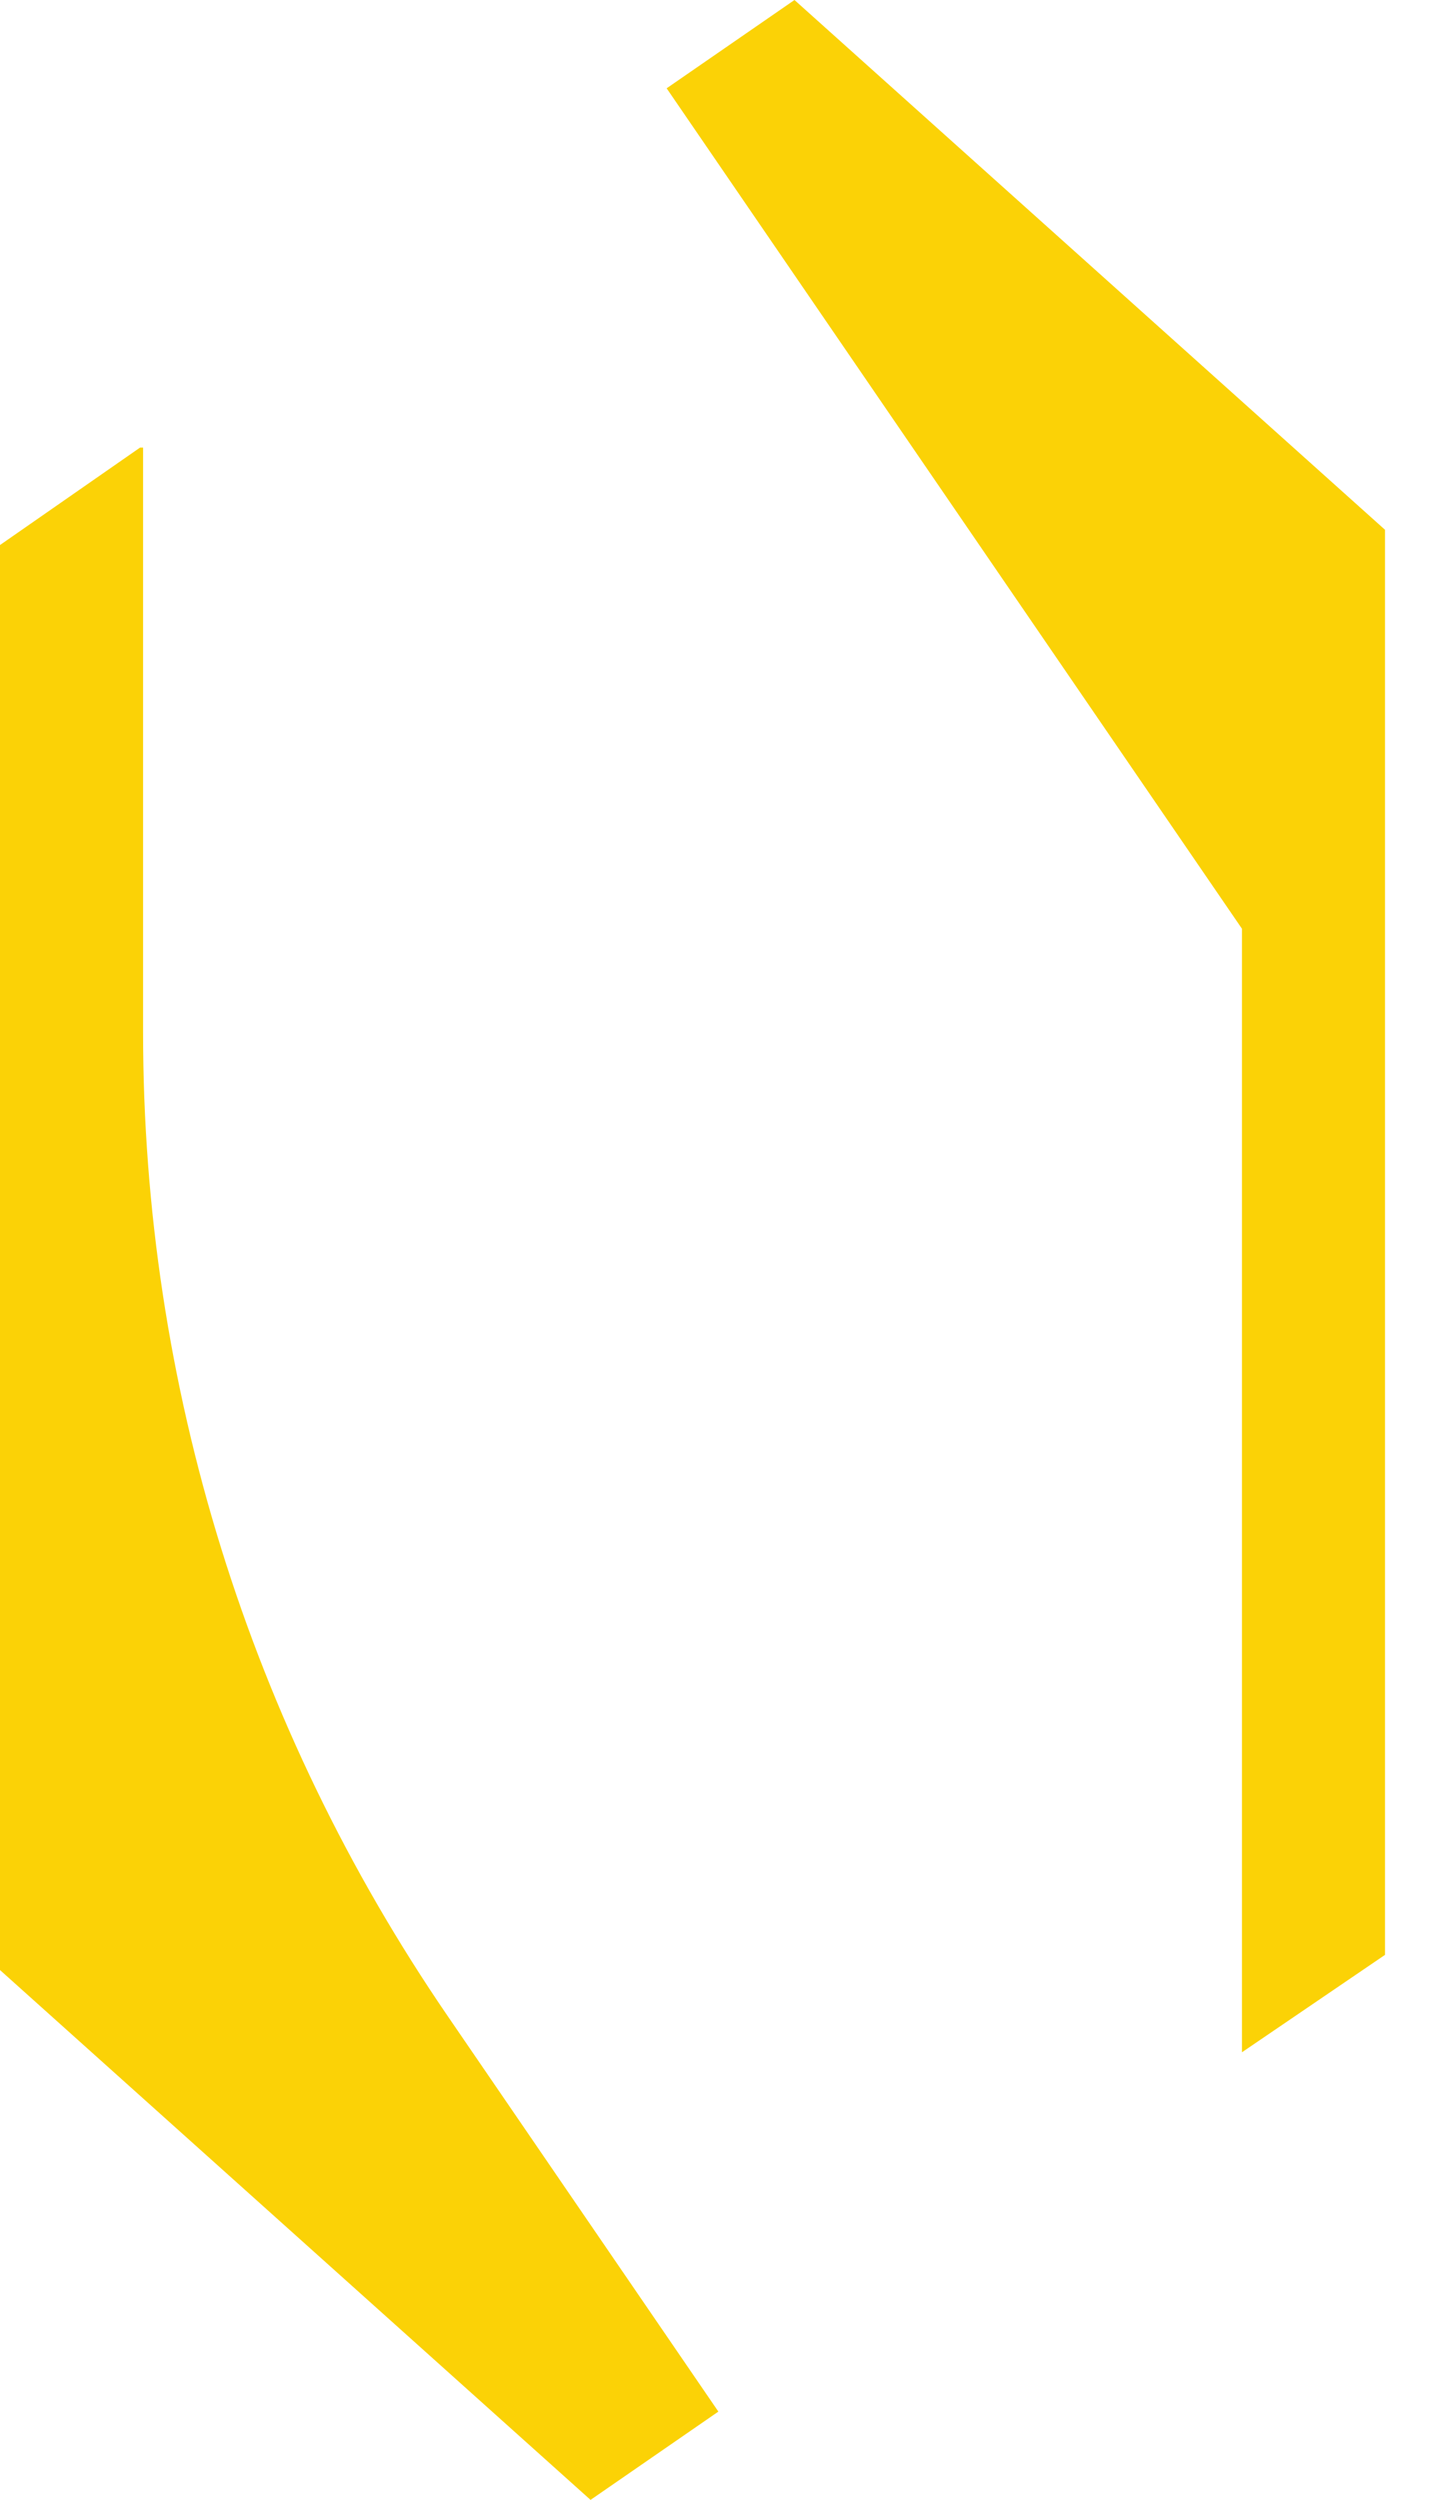 <svg width="23" height="40" viewBox="0 0 23 40" fill="none" xmlns="http://www.w3.org/2000/svg">
<path d="M2.241 7.162L0 8.721V31.522L9.452 40L11.498 38.587L7.162 32.253C3.995 27.625 2.29 22.168 2.29 16.516V7.162H2.241Z" fill="#FBD206"/>
<path d="M19.878 32.838L22.168 31.279V8.477L12.716 0L10.67 1.413L19.878 14.86V32.838Z" fill="#FBD206"/>
</svg>
